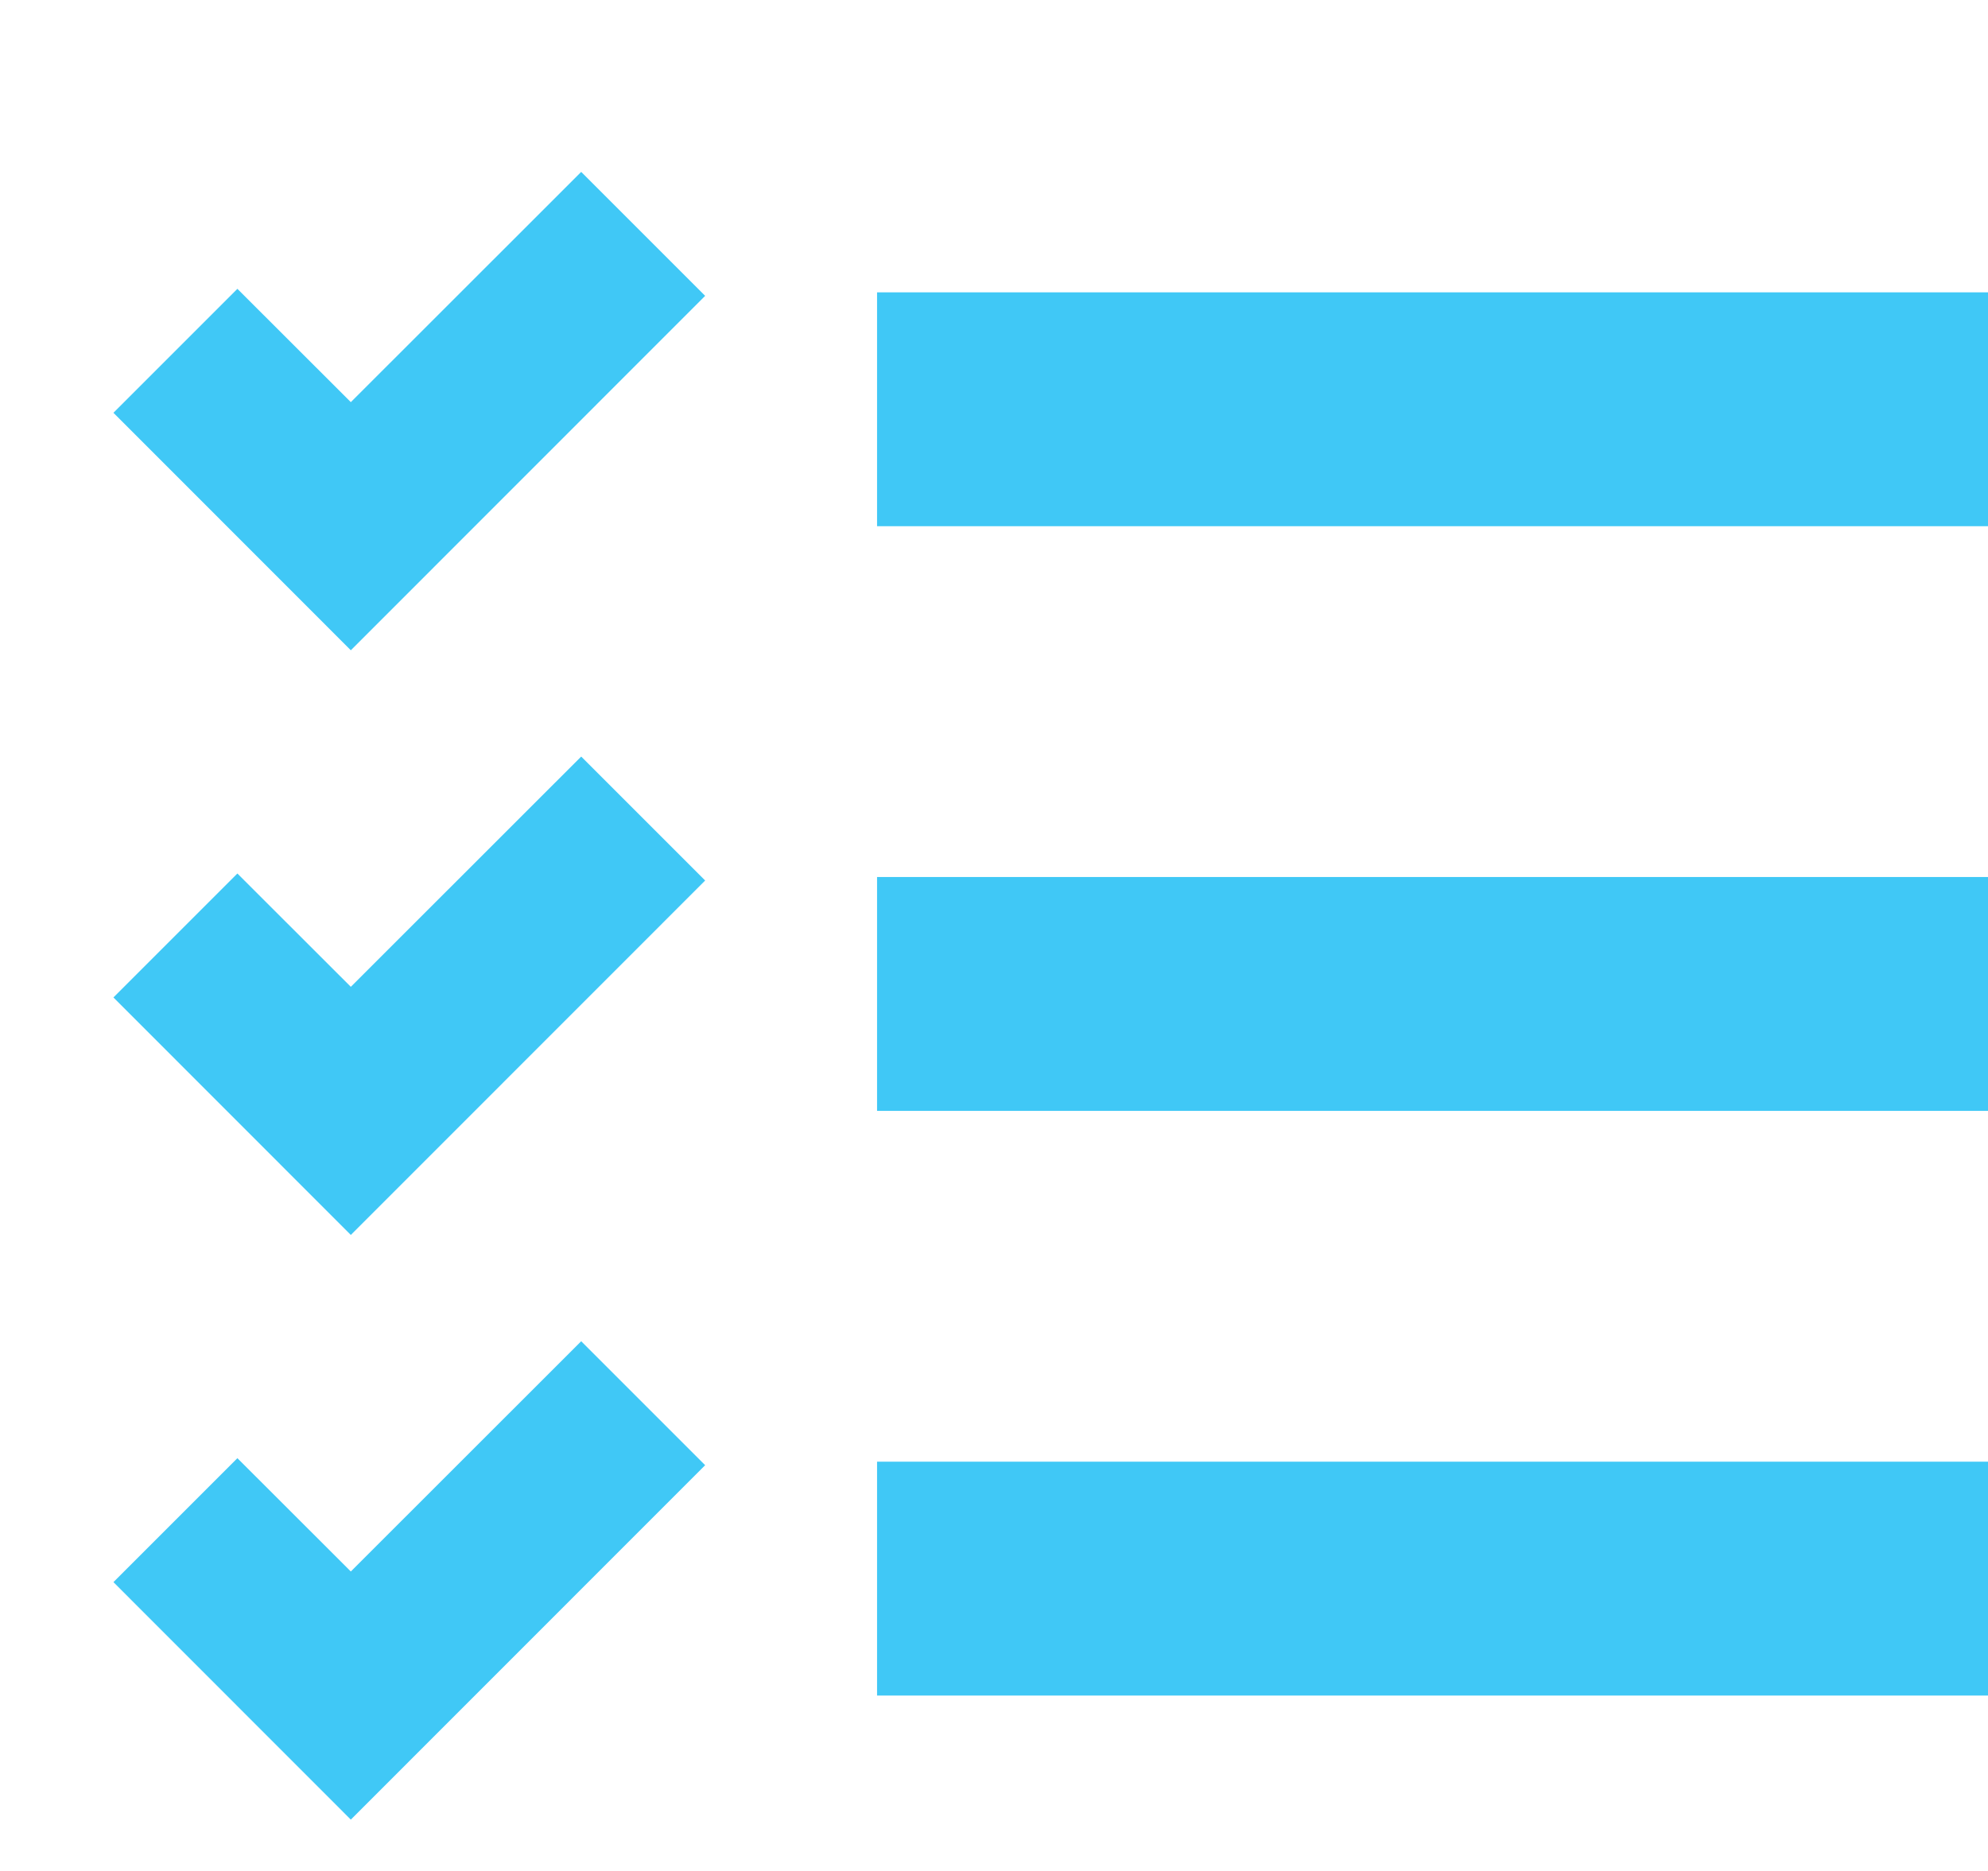 <svg width="17" height="16" viewBox="0 0 17 16" fill="none" xmlns="http://www.w3.org/2000/svg">
<g id="icon">
<g id="Group 34">
<path id="Vector 1 (Stroke)" fill-rule="evenodd" clip-rule="evenodd" d="M6.03 2.53L3 5.561L0.97 3.53L2.03 2.47L3 3.439L4.97 1.47L6.03 2.53Z" fill="#40C8F6"/>
<path id="Vector 2 (Stroke)" fill-rule="evenodd" clip-rule="evenodd" d="M6.03 7.53L3 10.561L0.97 8.53L2.03 7.47L3 8.439L4.97 6.47L6.03 7.53Z" fill="#40C8F6"/>
<path id="Vector 3 (Stroke)" fill-rule="evenodd" clip-rule="evenodd" d="M6.03 12.53L3 15.561L0.97 13.53L2.03 12.47L3 13.439L4.97 11.47L6.03 12.53Z" fill="#40C8F6"/>
<path id="Vector 4 (Stroke)" fill-rule="evenodd" clip-rule="evenodd" d="M17 4.5H7.5V2.5H17V4.5ZM17 9.5H7.5V7.5H17V9.5ZM17 14.5H7.5V12.5H17V14.5Z" fill="#40C8F6"/>
</g>
</g>
</svg>
